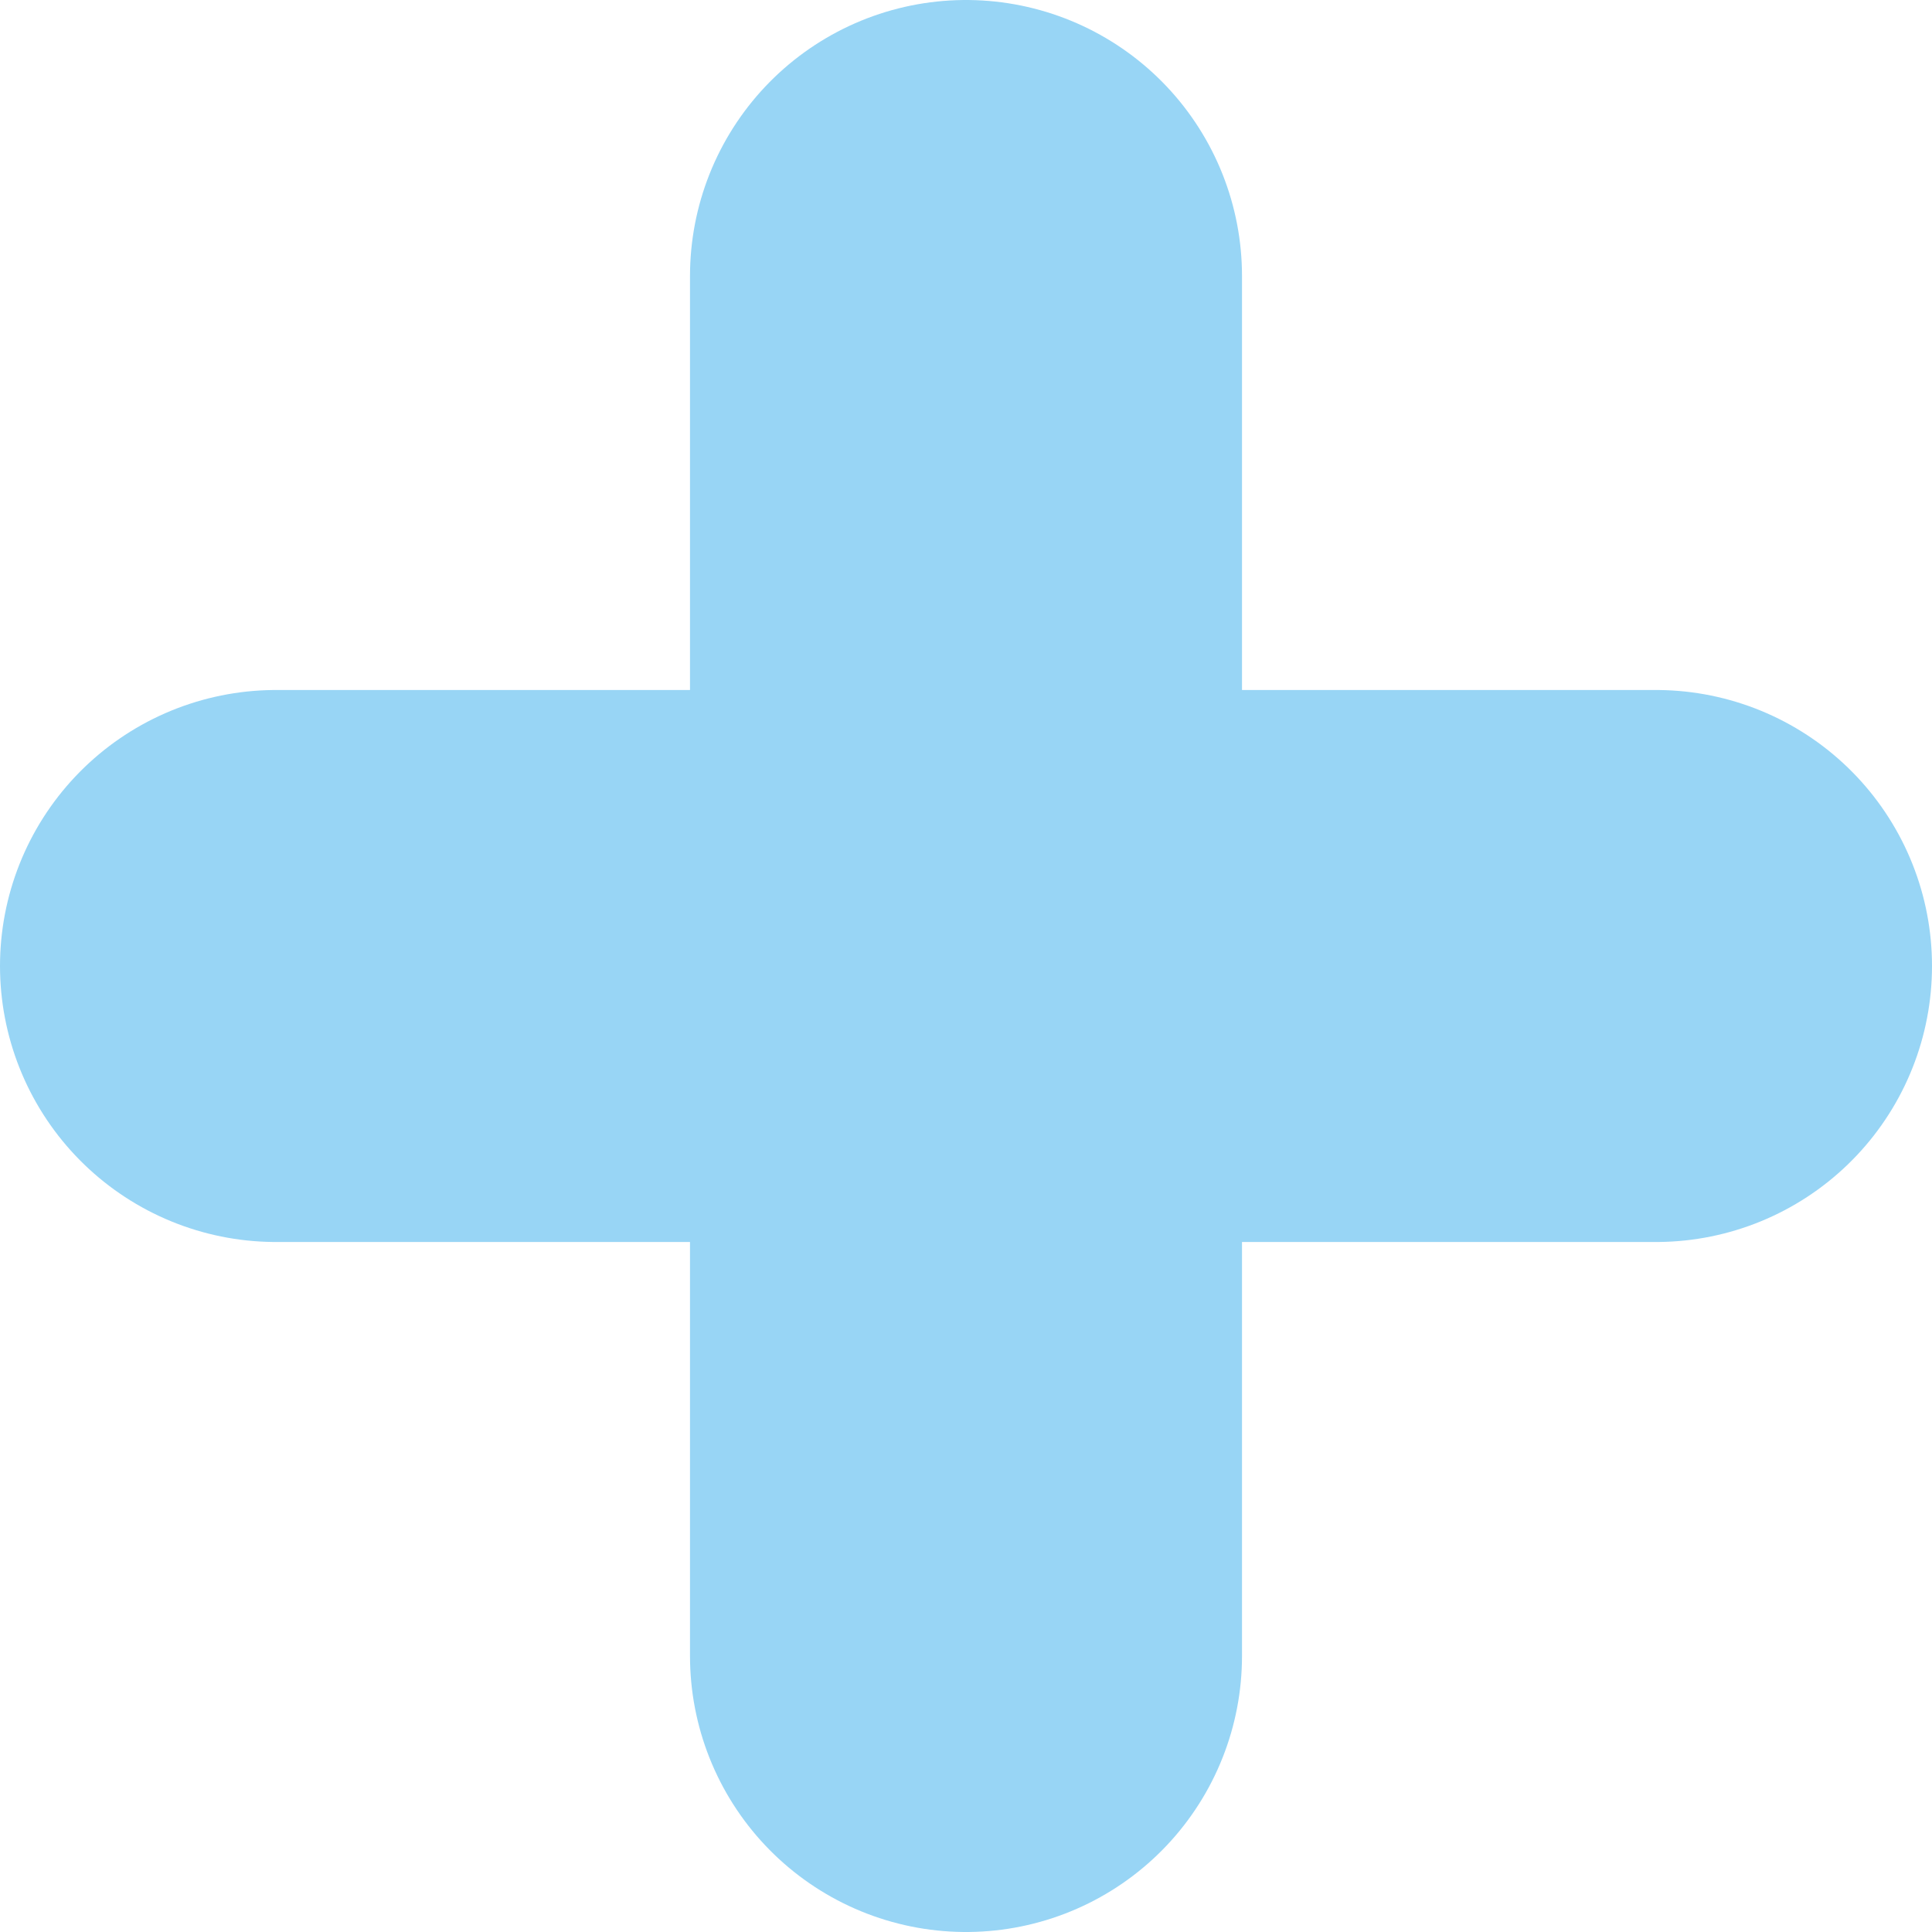 <?xml version="1.0" encoding="utf-8"?>
<!-- Generator: Adobe Illustrator 16.0.0, SVG Export Plug-In . SVG Version: 6.00 Build 0)  -->
<!DOCTYPE svg PUBLIC "-//W3C//DTD SVG 1.1//EN" "http://www.w3.org/Graphics/SVG/1.1/DTD/svg11.dtd">
<svg version="1.1" id="圖層_1" xmlns="http://www.w3.org/2000/svg" xmlns:xlink="http://www.w3.org/1999/xlink" x="0px" y="0px"
	 width="35px" height="35px" viewBox="0 0 35 35" enable-background="new 0 0 35 35" xml:space="preserve">
<line fill="none" stroke="#98D5F5" stroke-width="10" stroke-linecap="round" stroke-miterlimit="10" x1="5" y1="17.5" x2="30" y2="17.5"/>
<line fill="none" stroke="#98D5F5" stroke-width="10" stroke-linecap="round" stroke-miterlimit="10" x1="17.5" y1="30" x2="17.5" y2="5"/>
</svg>
